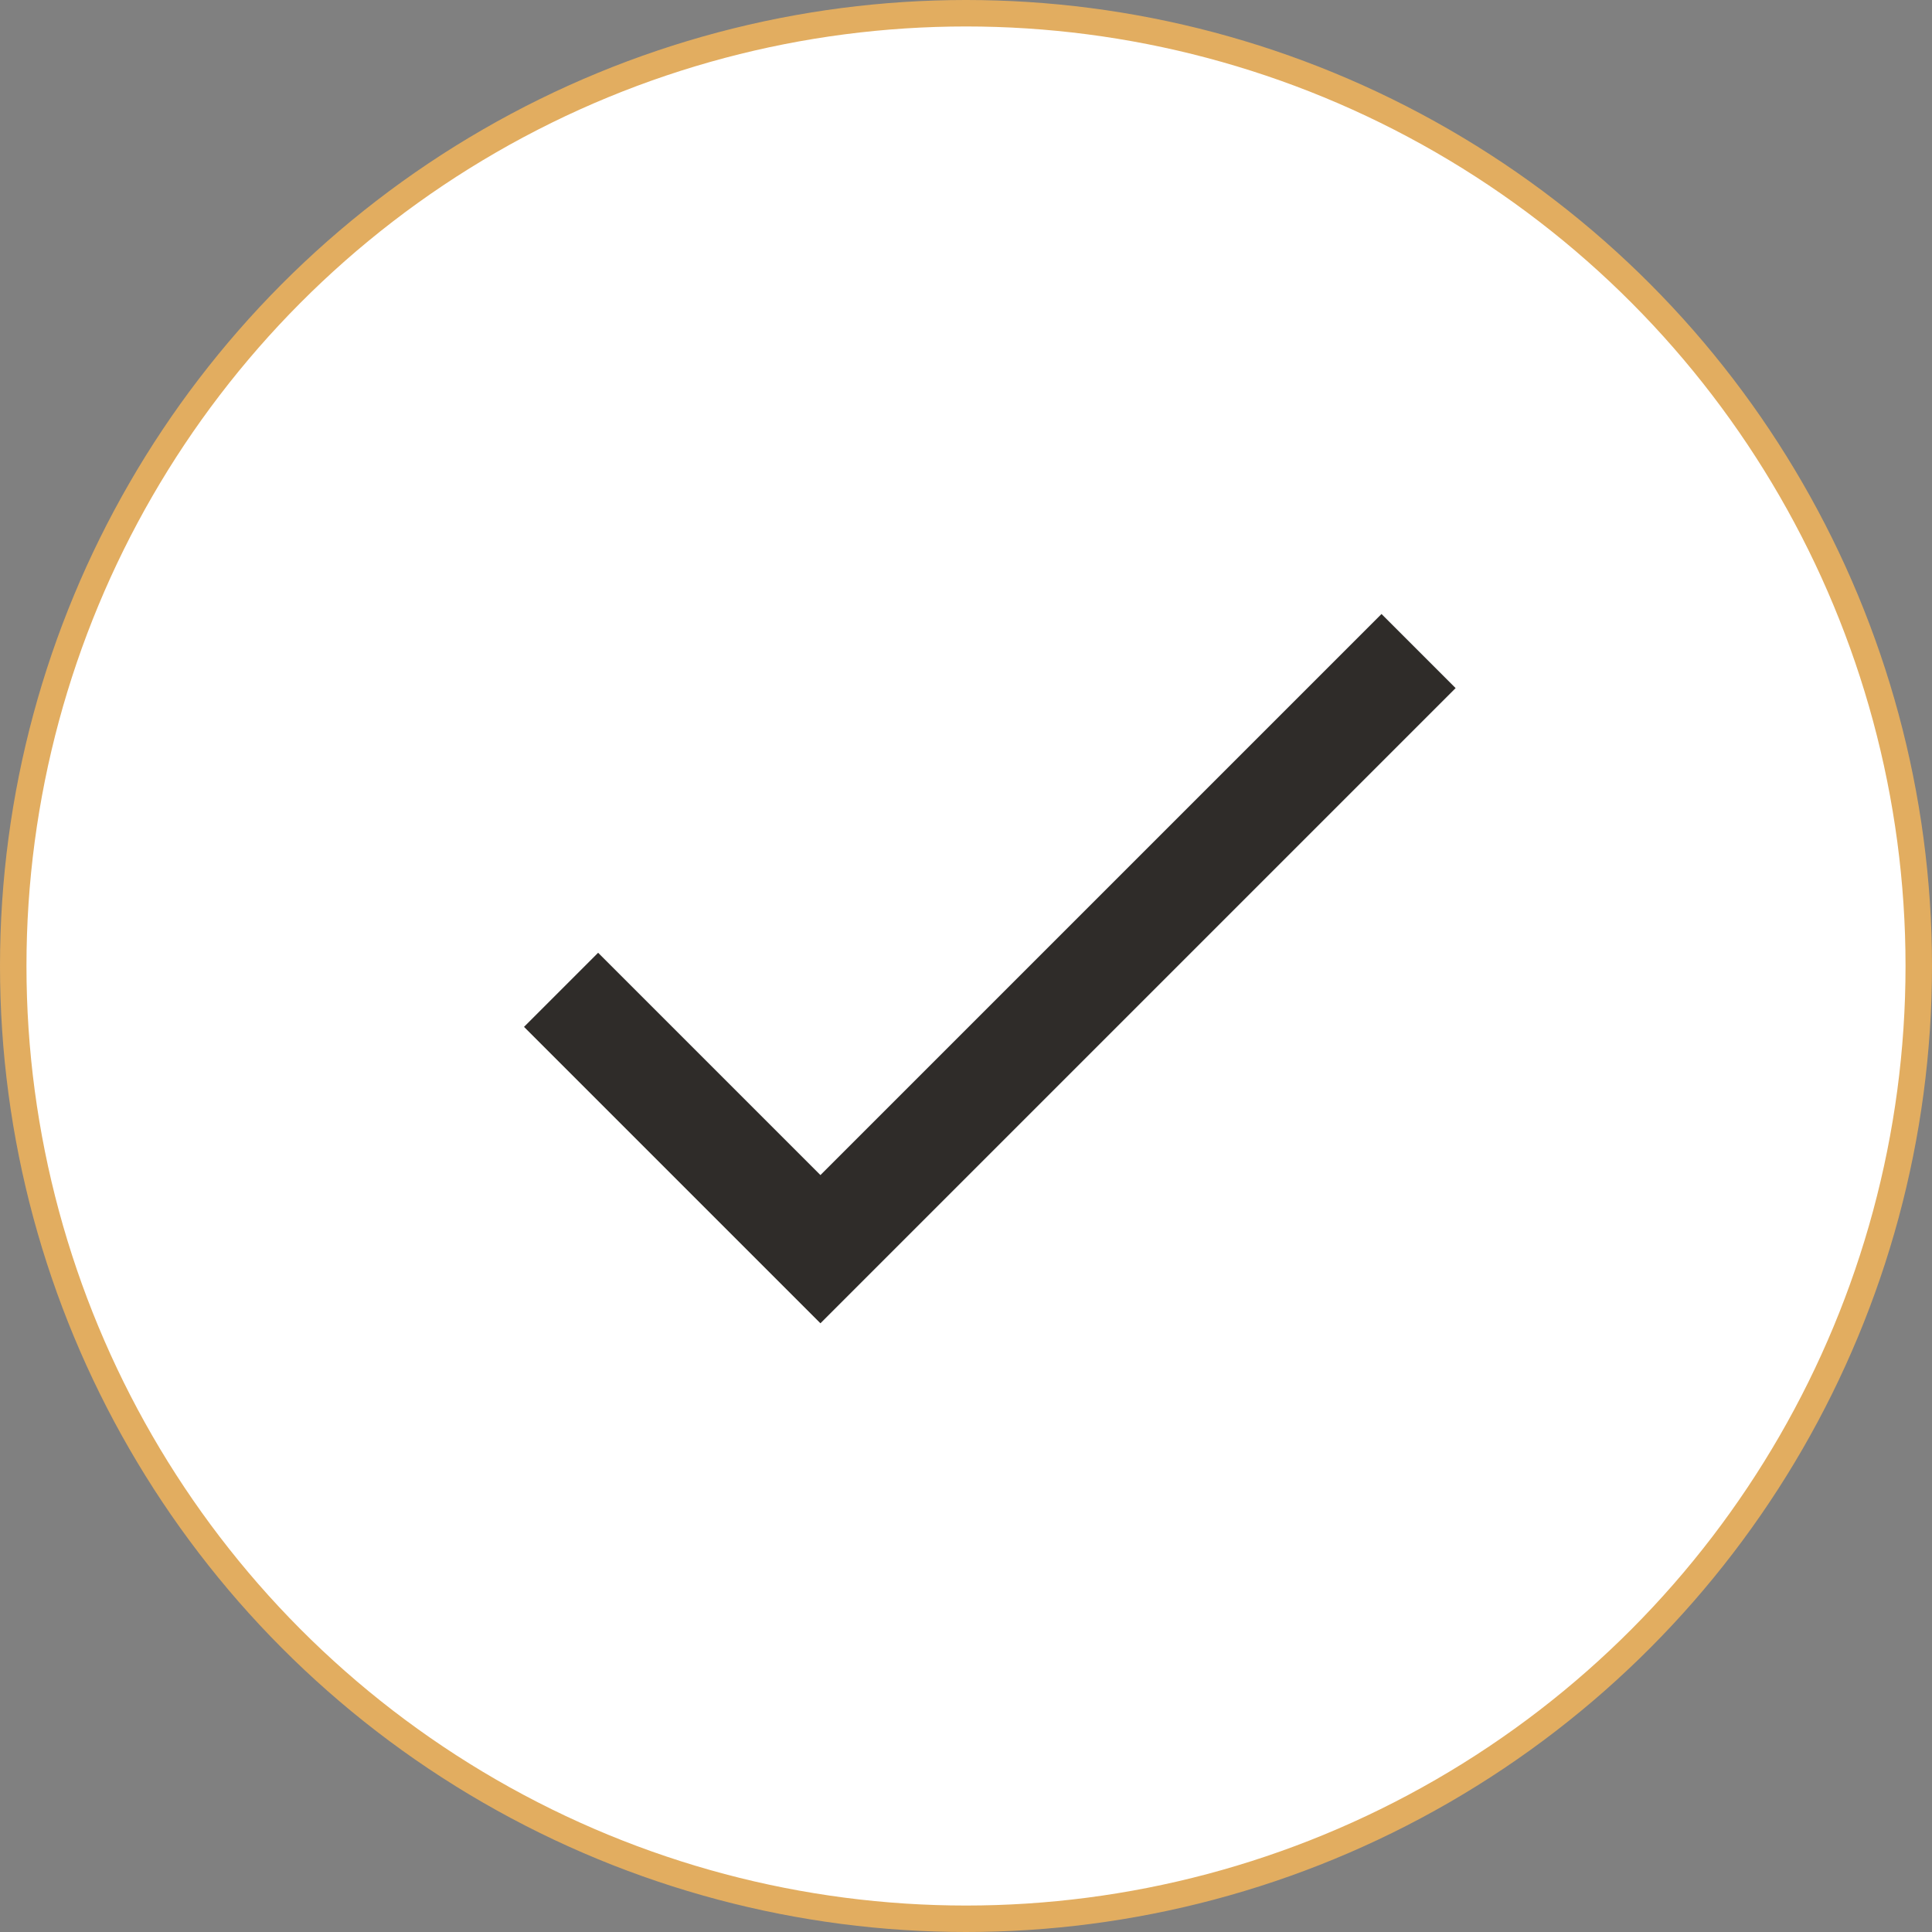 <svg xmlns="http://www.w3.org/2000/svg" width="73" height="73" viewBox="0 0 73 73" fill="none"><rect x="0" y="0" width="73" height="73" fill="#808080" stroke="none"/><circle cx="36.5" cy="36.5" r="36" fill="white" stroke="#E2AD60"></circle><rect width="48" height="48" transform="translate(13 12)" fill="white"></rect><path d="M31 44.4L22.6 36L19.8 38.8L31 50L55 26L52.2 23.2L31 44.4Z" fill="#2F2C29"></path></svg>